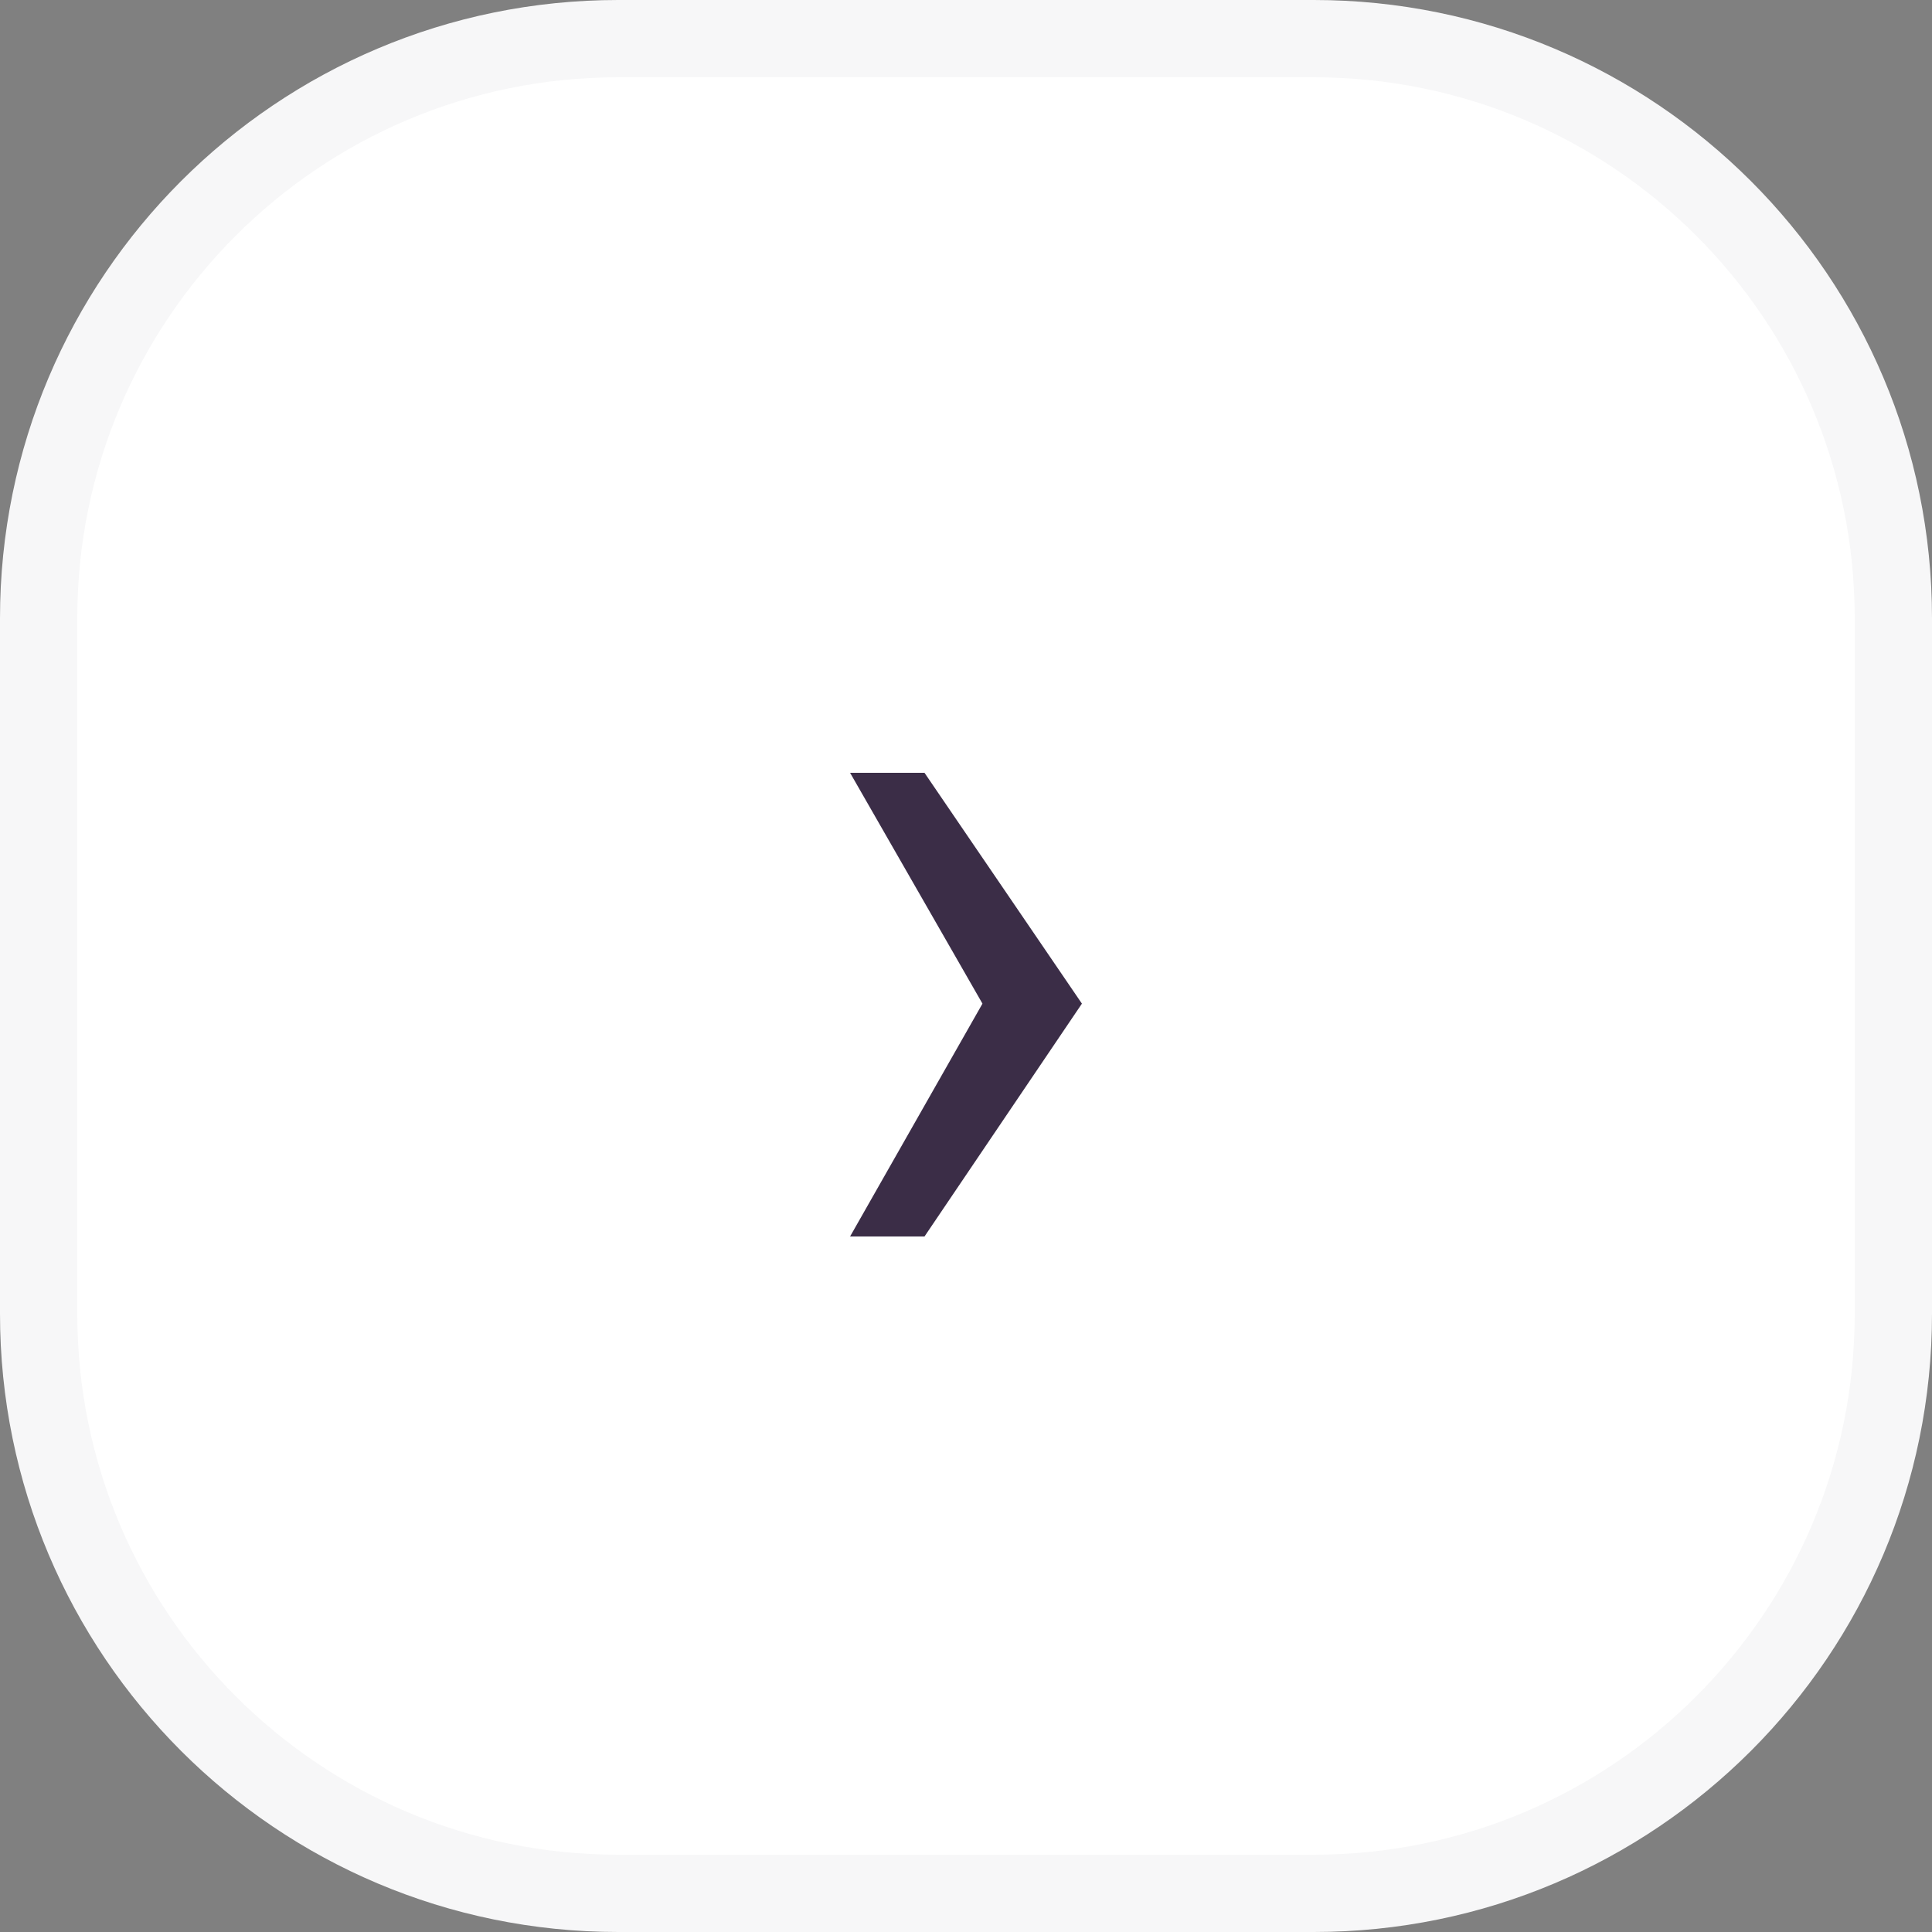<?xml version="1.0" encoding="UTF-8"?> <svg xmlns="http://www.w3.org/2000/svg" width="25" height="25" viewBox="0 0 25 25" fill="none"><rect x="0" y="0" width="25" height="25" fill="#808080" stroke="none"/> <g clip-path="url(#clip0_100_807)"> <path d="M17 0.5H8C3.858 0.5 0.5 3.858 0.5 8V17C0.5 21.142 3.858 24.5 8 24.5H17C21.142 24.5 24.5 21.142 24.5 17V8C24.5 3.858 21.142 0.5 17 0.5Z" fill="white"></path> <path d="M17 0.5H8C3.858 0.5 0.5 3.858 0.5 8V17C0.5 21.142 3.858 24.5 8 24.5H17C21.142 24.5 24.5 21.142 24.5 17V8C24.5 3.858 21.142 0.5 17 0.5Z" stroke="#F7F7F8"></path> <path d="M12.713 12.987L11 10H11.963L14 12.987L11.963 16H11L12.713 12.987Z" fill="#3B2D47"></path> </g> <defs> <clipPath id="clip0_100_807"> <rect width="25" height="25" fill="white"></rect> </clipPath> </defs> </svg> 